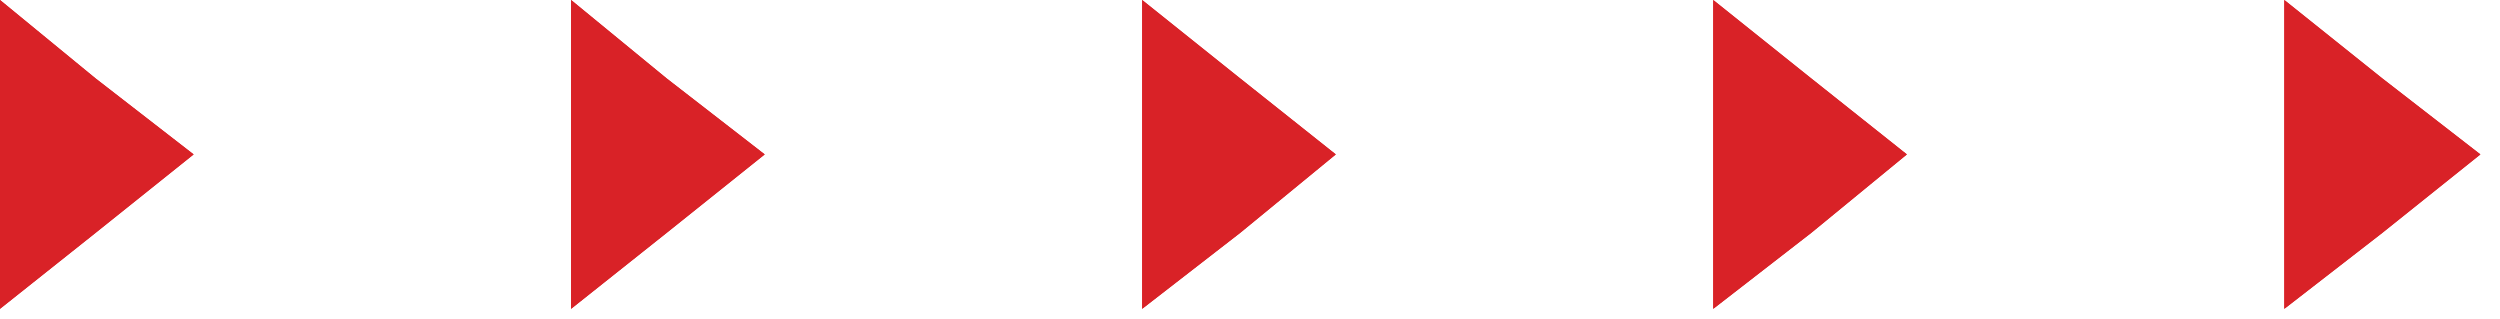 <svg class="w-10 h-10" viewBox="0 0 102 13" fill="none" xmlns="http://www.w3.org/2000/svg">
                  <path d="M7.9 6.3L3.9 9.5L0 12.6V6.3V0L3.9 3.2L7.9 6.3Z" fill="#d92227"/>
                  <path d="M7.9 6.3L3.9 9.5L0 12.6V6.3V0L3.9 3.2L7.9 6.3Z" fill="#d92227"/>
                  <path d="M31.2 6.3L27.2 9.5L23.3 12.6V6.3V0L27.2 3.2L31.2 6.3Z" fill="#d92227"/>
                  <path d="M31.2 6.3L27.2 9.5L23.3 12.6V6.3V0L27.2 3.2L31.2 6.3Z" fill="#d92227"/>
                  <path d="M54.5 6.3L50.6 9.5L46.6 12.6V6.3V0L50.6 3.2L54.5 6.3Z" fill="#d92227"/>
                  <path d="M54.5 6.3L50.6 9.5L46.6 12.6V6.3V0L50.6 3.2L54.5 6.3Z" fill="#d92227"/>
                  <path d="M77.8 6.3L73.9 9.5L69.9 12.6V6.3V0L73.9 3.2L77.8 6.3Z" fill="#d92227"/>
                  <path d="M77.8 6.3L73.9 9.5L69.9 12.6V6.3V0L73.9 3.2L77.8 6.3Z" fill="#d92227"/>
                  <path d="M101.2 6.3L97.2 9.5L93.2 12.6V6.3V0L97.2 3.2L101.2 6.3Z" fill="#d92227"/>
                  <path d="M101.2 6.3L97.2 9.5L93.2 12.6V6.3V0L97.2 3.2L101.2 6.3Z" fill="#d92227"/>
                </svg>
